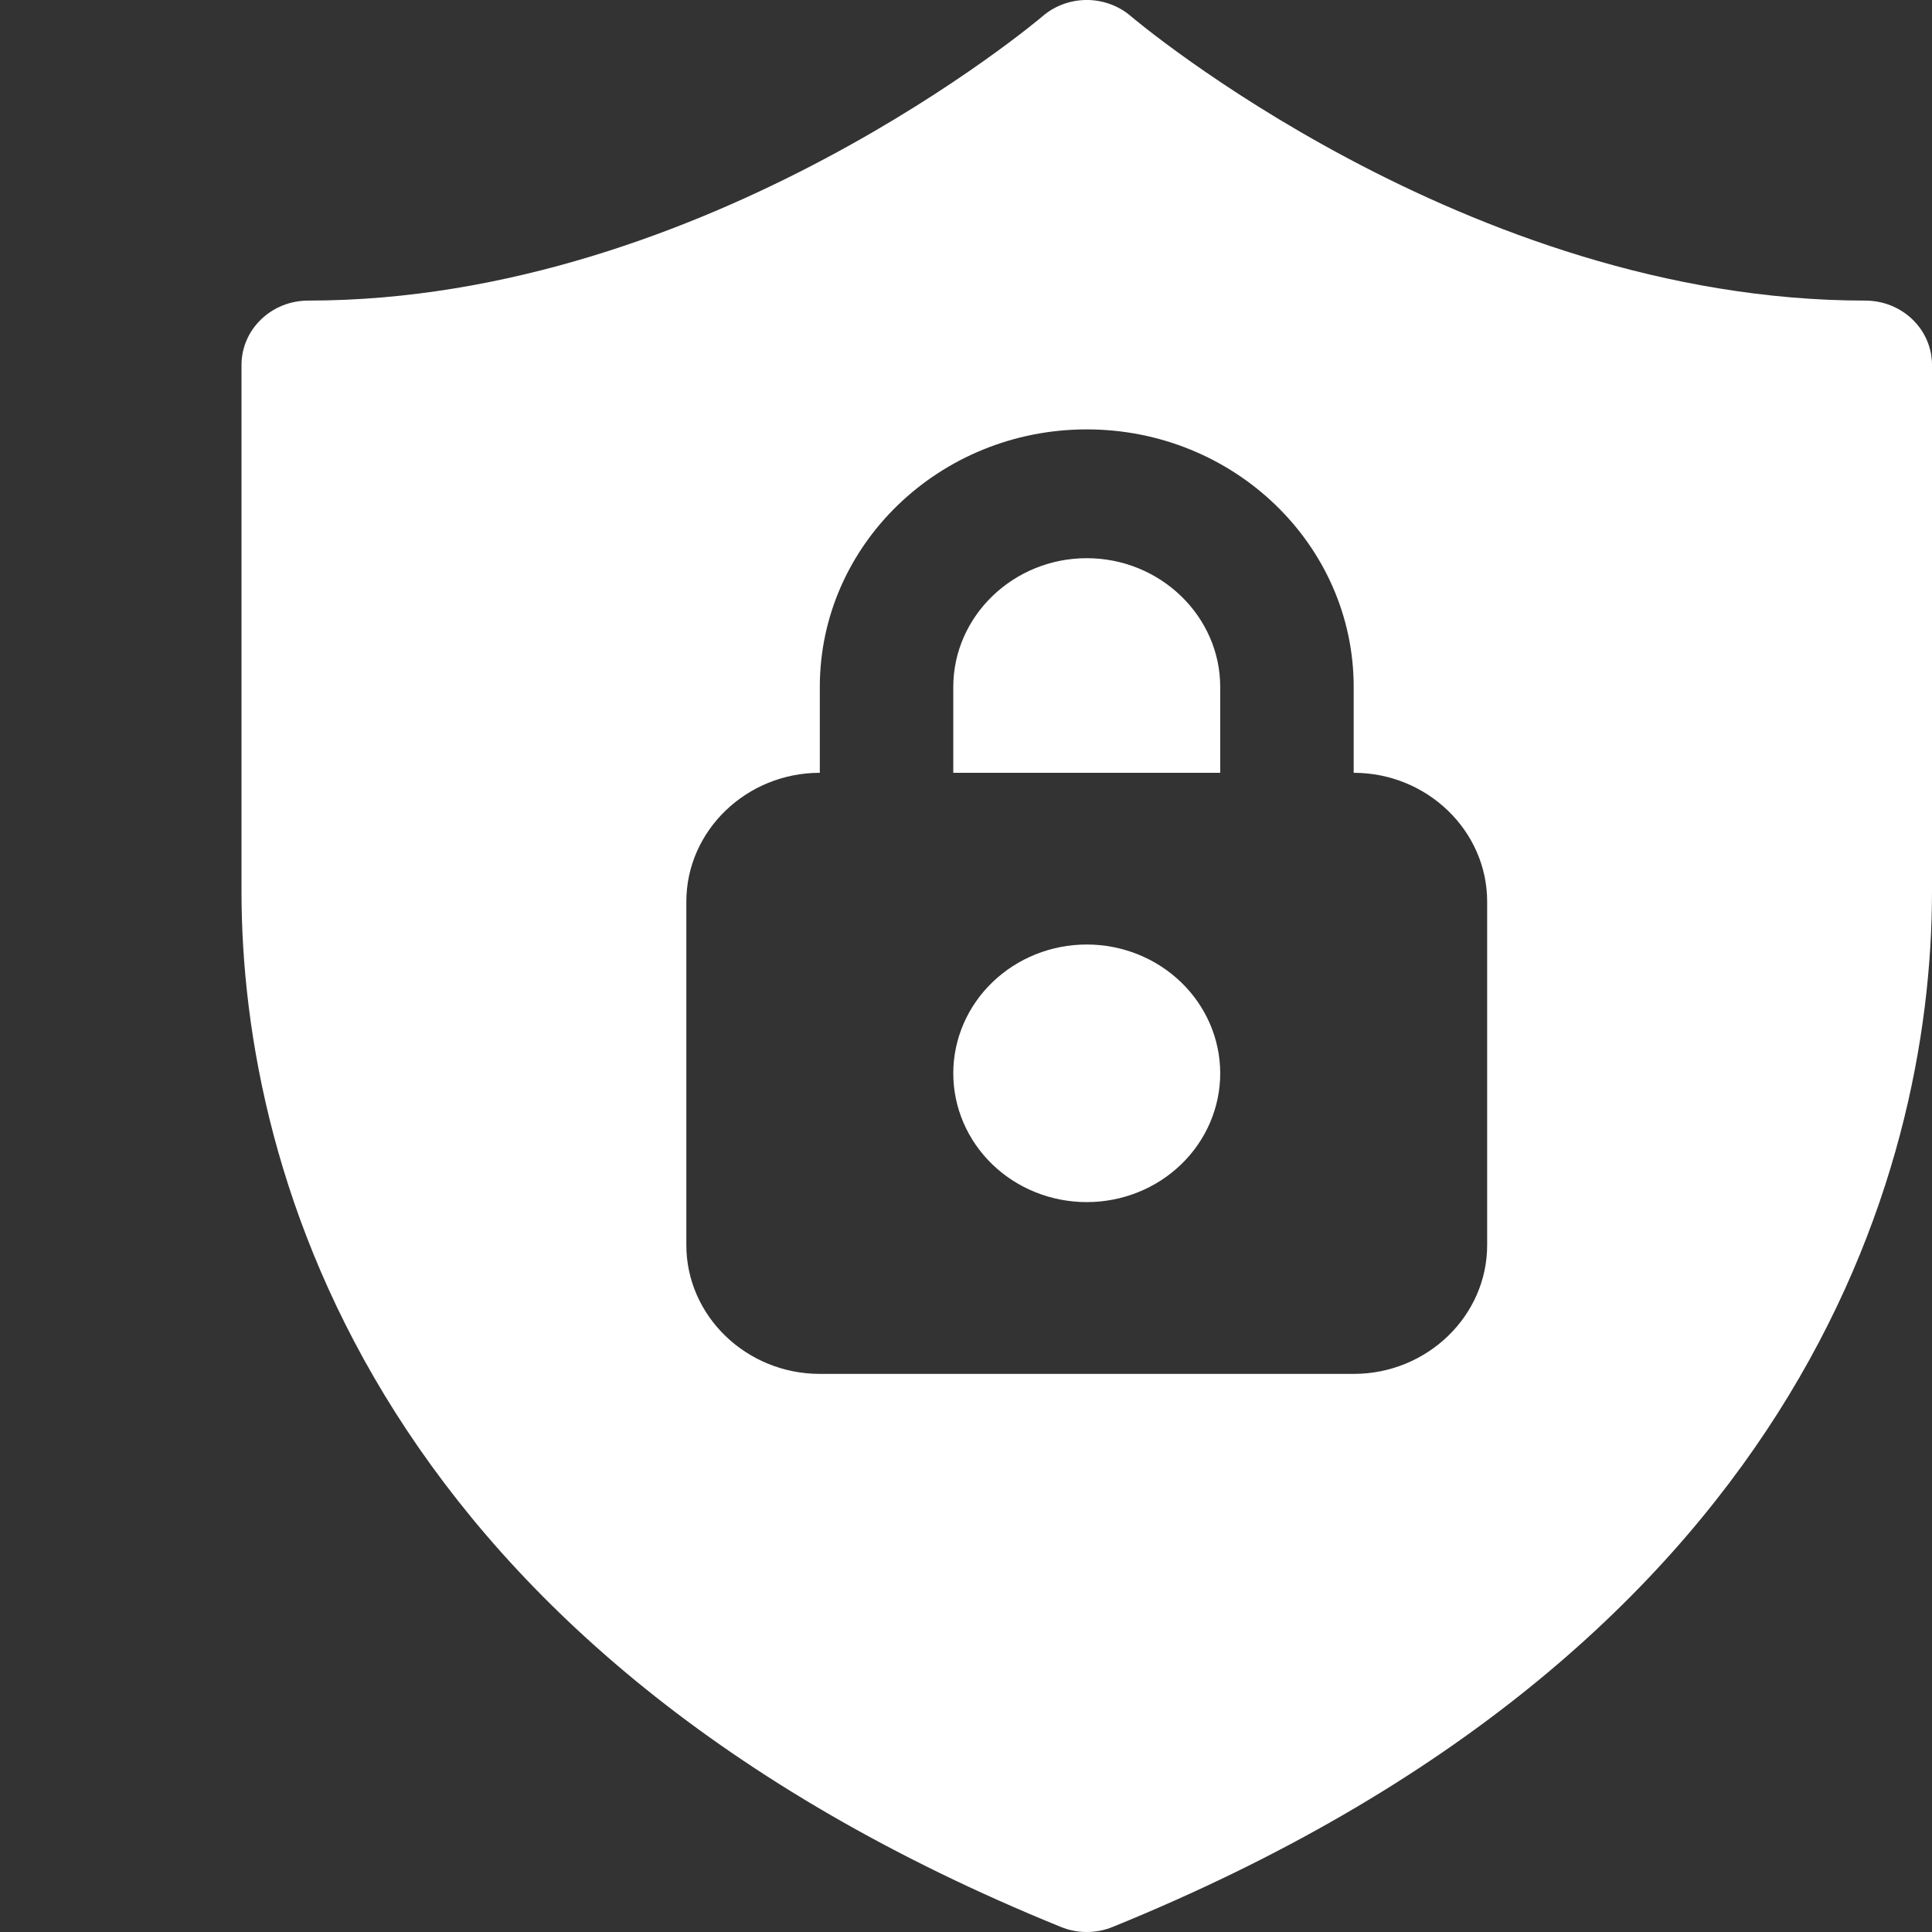 <svg xmlns="http://www.w3.org/2000/svg" width="24" height="24" viewBox="0 0 24 24" fill="none"><rect x="0" y="0" width="24" height="24" fill="#333333" stroke="none"/><path d="M13.527 0C13.313 -0.006 13.105 0.067 12.946 0.206C12.946 0.206 8.797 3.734 3.829 3.734C3.609 3.734 3.398 3.818 3.243 3.968C3.087 4.118 3 4.321 3 4.534V11.072C3 14.633 4.707 20.494 13.178 23.937C13.28 23.979 13.389 24 13.5 24C13.611 24 13.72 23.979 13.822 23.937C22.293 20.494 24 14.633 24 11.072V4.534C24 4.321 23.913 4.118 23.757 3.968C23.602 3.818 23.391 3.734 23.171 3.734C18.203 3.734 14.054 0.206 14.054 0.206C13.909 0.079 13.722 0.007 13.527 0V0ZM13.5 5.334C15.329 5.334 16.816 6.768 16.816 8.534V9.6C17.728 9.6 18.474 10.32 18.474 11.2V15.467C18.474 16.347 17.728 17.067 16.816 17.067H10.184C9.272 17.067 8.526 16.347 8.526 15.467V11.2C8.526 10.32 9.272 9.6 10.184 9.6V8.534C10.184 6.768 11.671 5.334 13.5 5.334ZM13.5 6.934C12.588 6.934 11.842 7.654 11.842 8.534V9.6H15.158V8.534C15.158 7.654 14.412 6.934 13.5 6.934ZM13.5 11.733C13.06 11.733 12.639 11.902 12.328 12.202C12.017 12.502 11.842 12.909 11.842 13.333C11.842 13.758 12.017 14.165 12.328 14.465C12.639 14.765 13.06 14.933 13.5 14.933C13.94 14.933 14.361 14.765 14.672 14.465C14.983 14.165 15.158 13.758 15.158 13.333C15.158 12.909 14.983 12.502 14.672 12.202C14.361 11.902 13.94 11.733 13.5 11.733Z" fill="white"></path></svg>